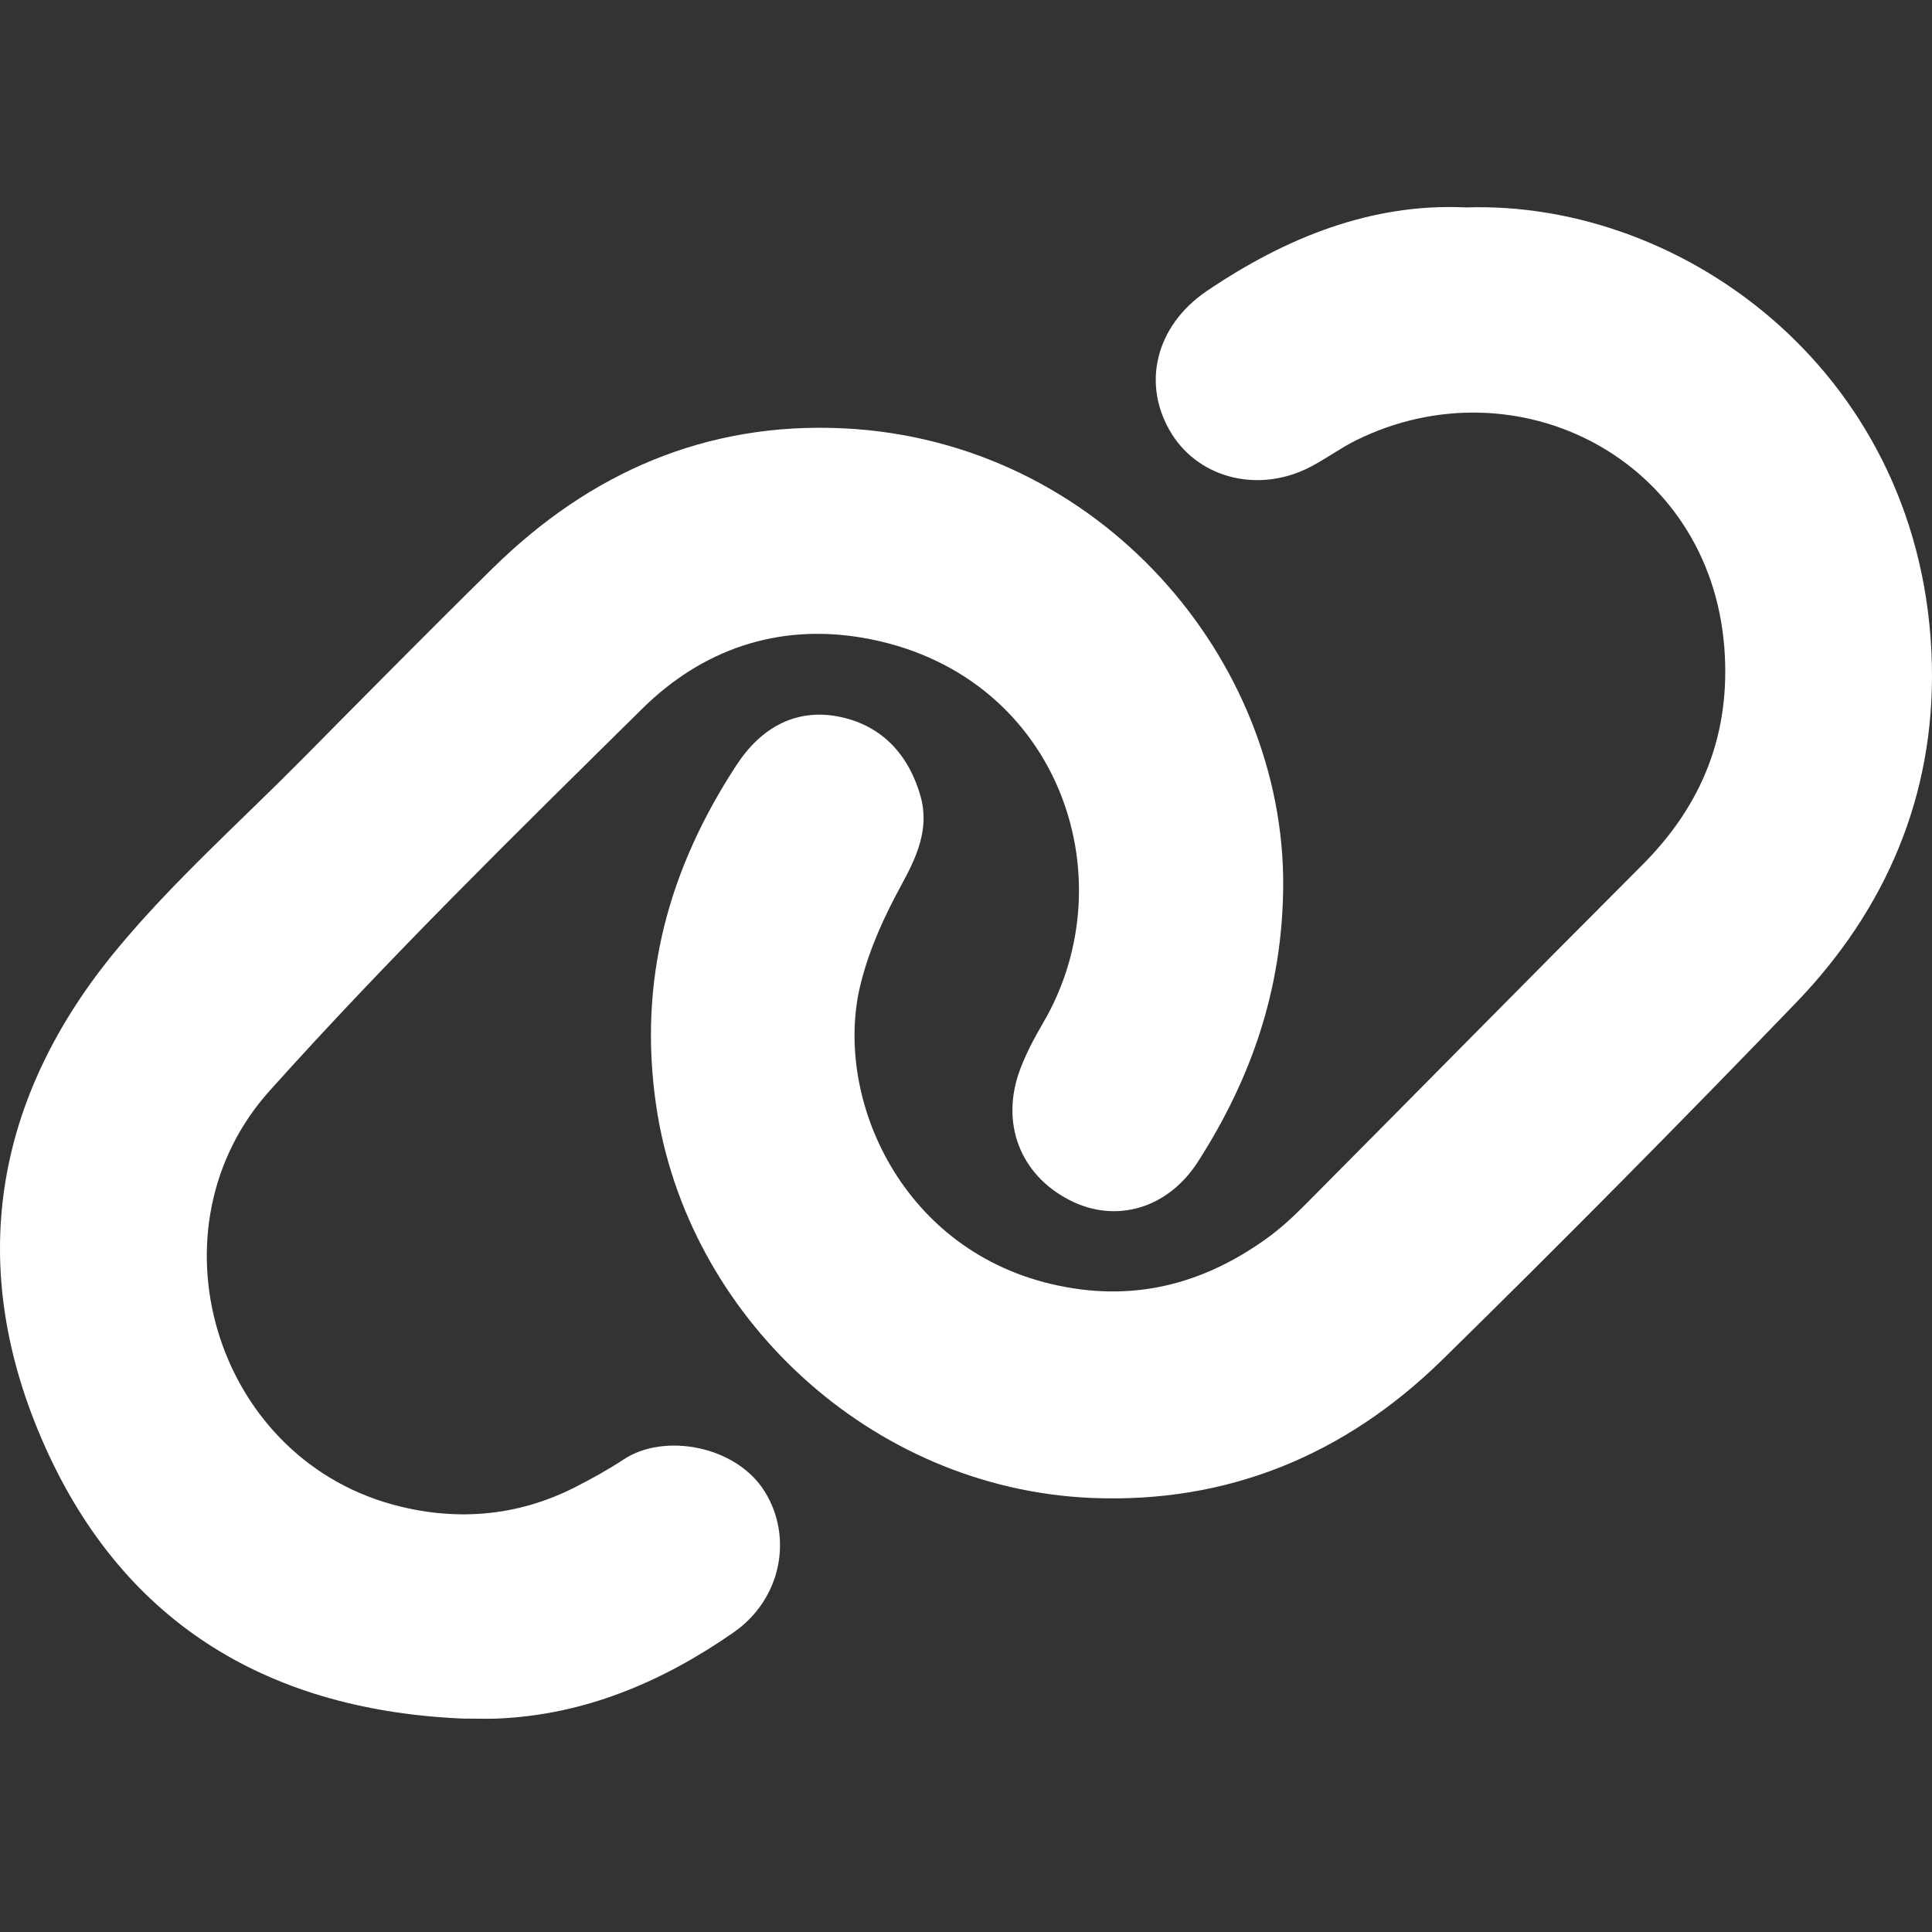 <svg width="28" height="28" viewBox="0 0 28 28" fill="none" xmlns="http://www.w3.org/2000/svg">
<rect x="0" y="0" width="28" height="28" fill="#333333" stroke="none"/>
<path d="M21.247 3.006C24.445 2.902 27.9 5.459 27.998 9.624C28.043 11.527 27.333 13.18 26.026 14.536C24.339 16.285 22.631 18.013 20.897 19.713C19.491 21.089 17.787 21.793 15.813 21.709C12.603 21.57 9.954 19.058 9.51 16.025C9.242 14.198 9.693 12.586 10.676 11.085C11.033 10.54 11.547 10.252 12.191 10.393C12.788 10.524 13.172 10.942 13.341 11.539C13.475 12.008 13.283 12.423 13.07 12.814C12.82 13.273 12.606 13.733 12.476 14.248C12.071 15.843 13.012 18.079 15.227 18.607C16.387 18.884 17.421 18.627 18.37 17.94C18.569 17.795 18.752 17.625 18.926 17.449C20.55 15.815 22.167 14.171 23.797 12.54C24.672 11.665 25.087 10.633 24.99 9.382C24.776 6.647 21.98 5.23 19.649 6.383C19.429 6.493 19.228 6.641 19.011 6.756C18.273 7.153 17.397 6.949 16.984 6.292C16.539 5.583 16.74 4.725 17.492 4.216C18.642 3.439 19.883 2.941 21.247 3.006Z" fill="white"/>
<path d="M6.758 24.909C3.961 24.802 1.825 23.579 0.656 20.973C-0.511 18.374 -0.098 15.909 1.711 13.738C2.517 12.769 3.469 11.921 4.359 11.023C5.284 10.089 6.206 9.154 7.143 8.233C8.551 6.848 10.234 6.116 12.21 6.207C15.939 6.38 18.624 9.567 18.597 12.852C18.585 14.329 18.138 15.628 17.361 16.837C16.921 17.523 16.163 17.735 15.499 17.392C14.784 17.024 14.494 16.276 14.784 15.499C14.87 15.269 14.988 15.046 15.112 14.834C16.371 12.697 15.316 9.721 12.496 9.242C11.266 9.033 10.171 9.417 9.306 10.273C7.472 12.083 5.629 13.889 3.906 15.81C2.121 17.8 3.099 21.083 5.673 21.8C6.575 22.051 7.482 21.988 8.336 21.553C8.577 21.43 8.816 21.298 9.042 21.149C9.624 20.765 10.665 20.948 11.082 21.615C11.495 22.277 11.327 23.176 10.629 23.66C9.603 24.373 8.476 24.855 7.204 24.907C7.057 24.913 6.908 24.907 6.759 24.907L6.758 24.909Z" fill="white"/>
</svg>
